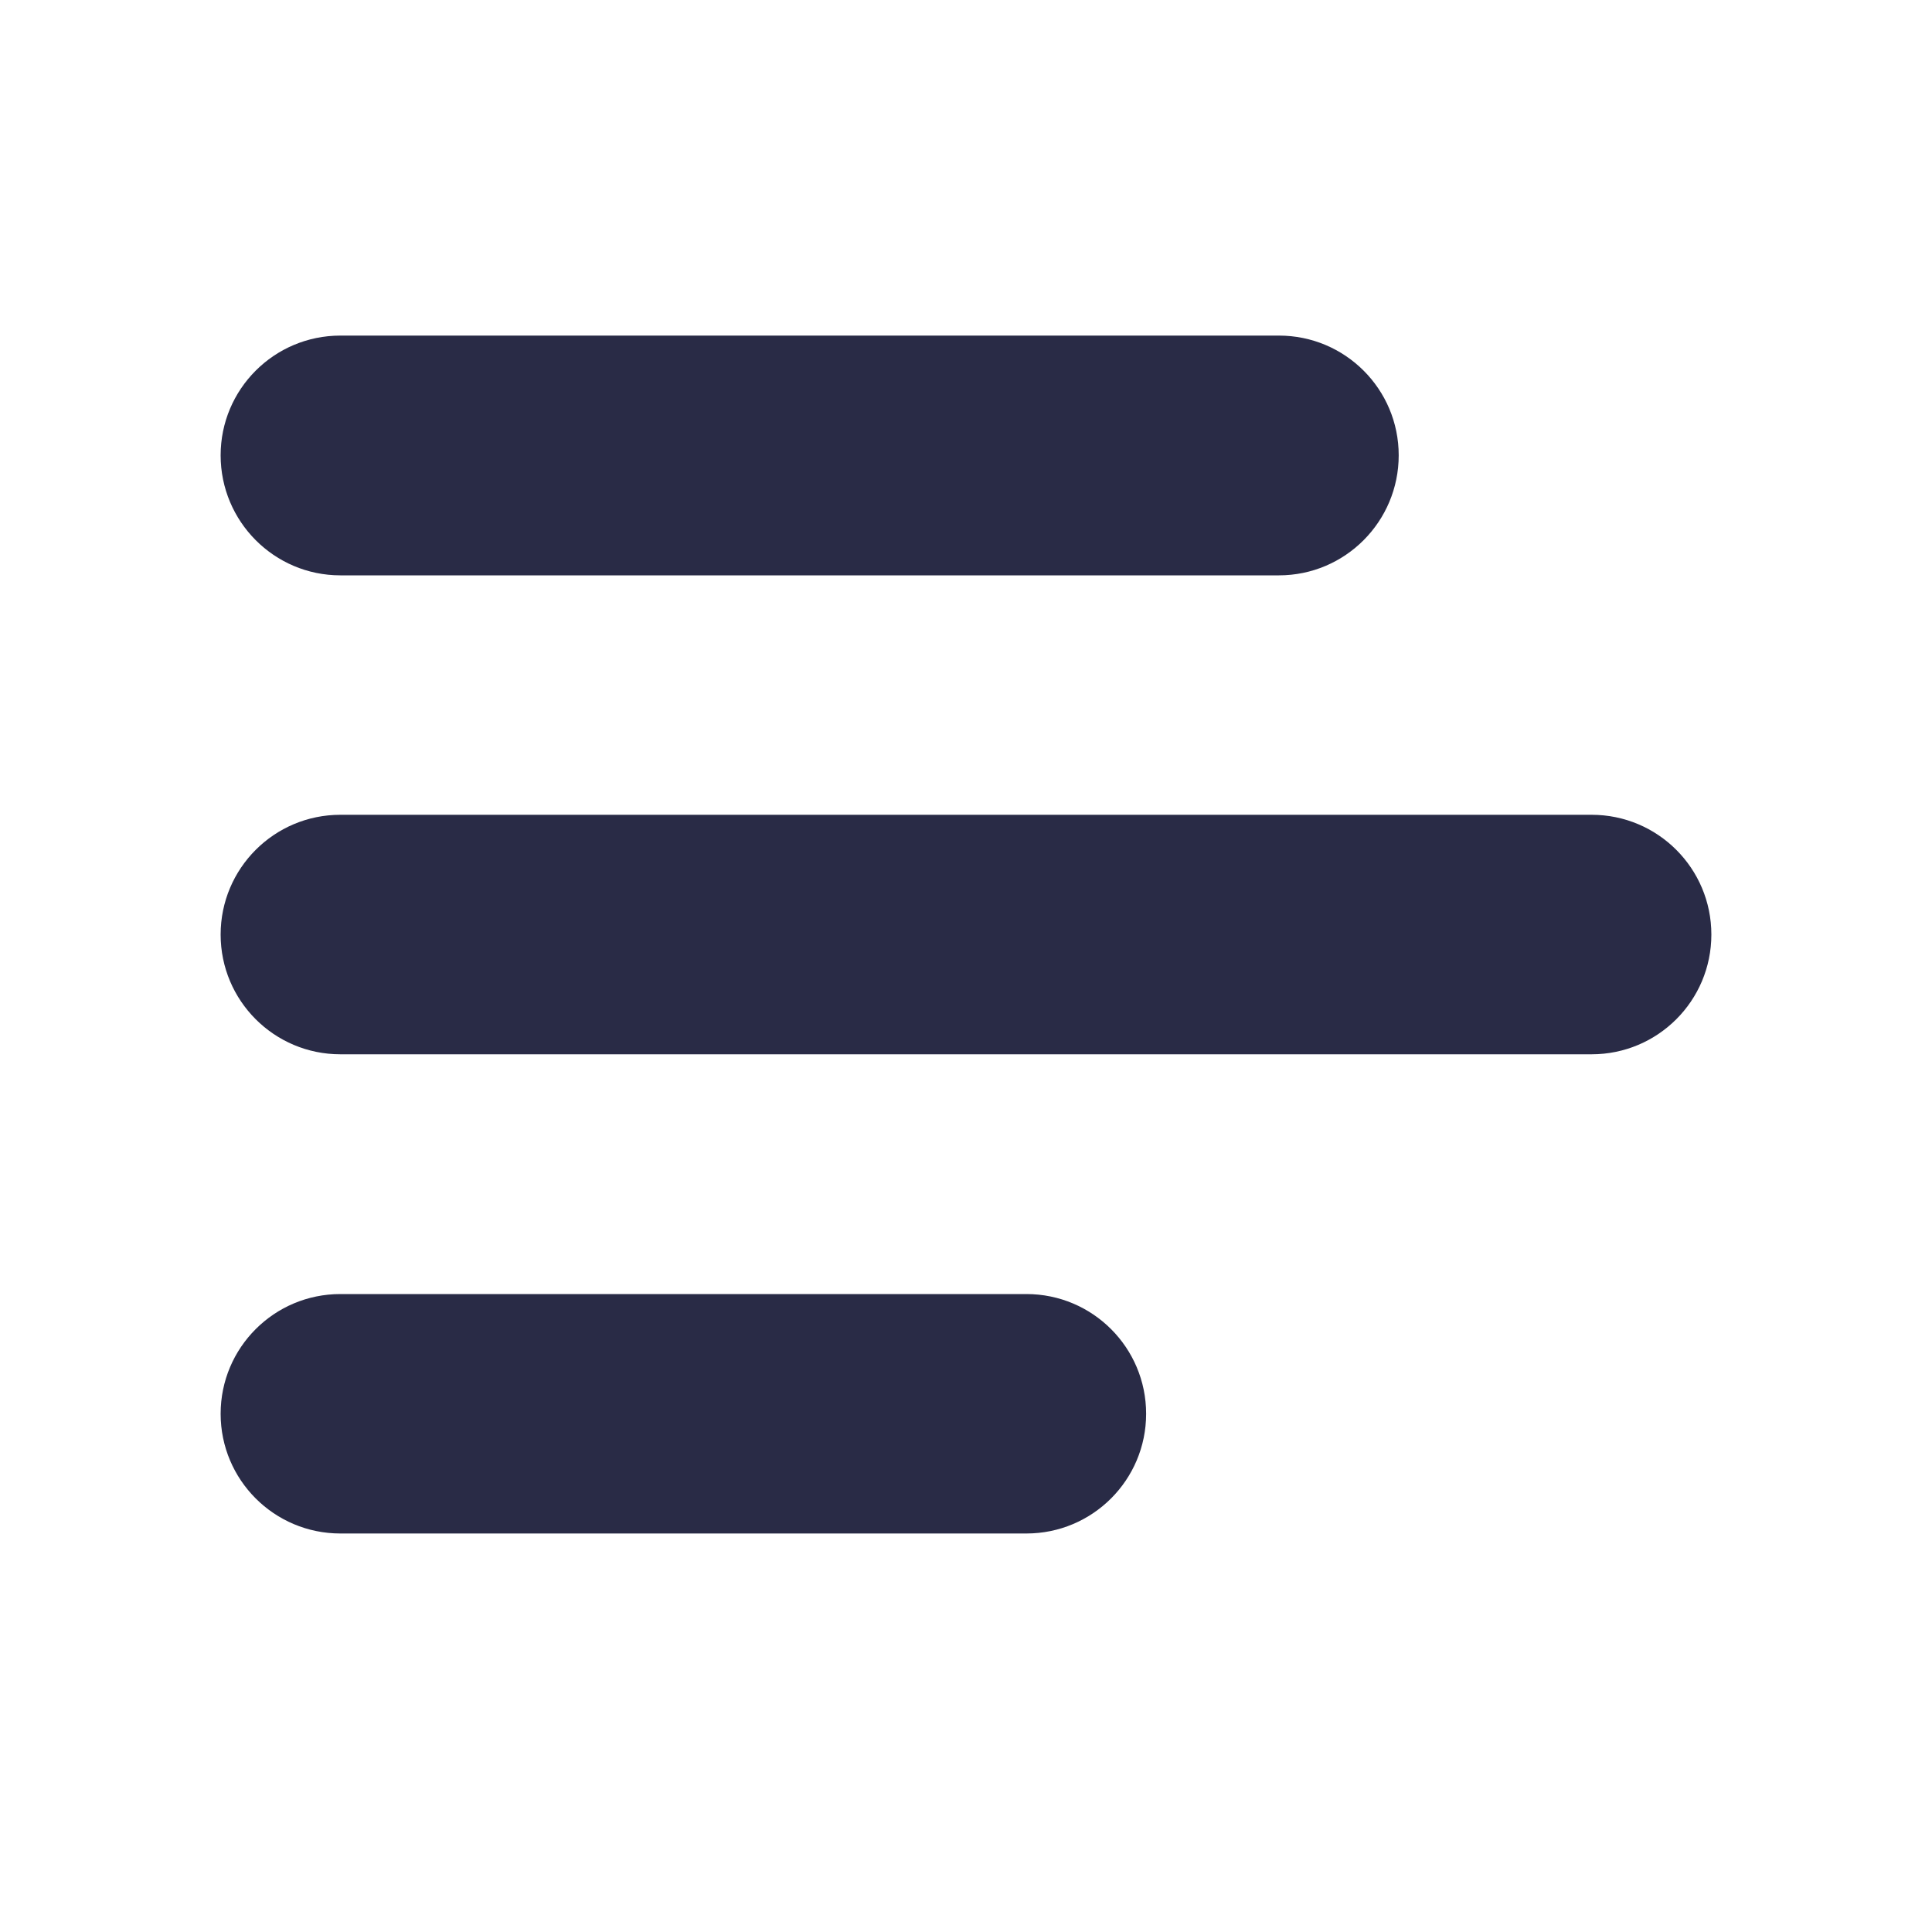 <svg xmlns="http://www.w3.org/2000/svg" xmlns:xlink="http://www.w3.org/1999/xlink" width="40" zoomAndPan="magnify" viewBox="0 0 30 30" height="40" preserveAspectRatio="xMidYMid meet" version="1.0"><defs><clipPath id="69313e209b"><path d="M 3.387 5.211 L 22 5.211 L 22 9 L 3.387 9 Z M 3.387 5.211 " clip-rule="nonzero"/></clipPath><clipPath id="f6df367a8e"><path d="M 3.426 12.594 L 26.578 12.594 L 26.578 16.418 L 3.426 16.418 Z M 3.426 12.594 " clip-rule="nonzero"/></clipPath><clipPath id="01d7cc7c23"><path d="M 3.426 20.066 L 17.844 20.066 L 17.844 23.812 L 3.426 23.812 Z M 3.426 20.066 " clip-rule="nonzero"/></clipPath></defs><g clip-path="url(#69313e209b)"><path fill="#292b46" d="M 19.859 8.934 L 5.285 8.934 C 4.258 8.934 3.426 8.098 3.426 7.07 C 3.426 6.043 4.258 5.211 5.285 5.211 L 19.859 5.211 C 20.887 5.211 21.719 6.043 21.719 7.07 C 21.719 8.098 20.887 8.934 19.859 8.934 " fill-opacity="1" fill-rule="nonzero"/></g><g clip-path="url(#f6df367a8e)"><path fill="#292b46" d="M 24.715 16.371 L 5.285 16.371 C 4.258 16.371 3.426 15.539 3.426 14.512 C 3.426 13.484 4.258 12.652 5.285 12.652 L 24.715 12.652 C 25.742 12.652 26.574 13.484 26.574 14.512 C 26.574 15.539 25.742 16.371 24.715 16.371 " fill-opacity="1" fill-rule="nonzero"/></g><g clip-path="url(#01d7cc7c23)"><path fill="#292b46" d="M 15.938 23.812 L 5.285 23.812 C 4.258 23.812 3.426 22.98 3.426 21.953 C 3.426 20.926 4.258 20.094 5.285 20.094 L 15.938 20.094 C 16.965 20.094 17.797 20.926 17.797 21.953 C 17.797 22.98 16.965 23.812 15.938 23.812 " fill-opacity="1" fill-rule="nonzero"/></g></svg>